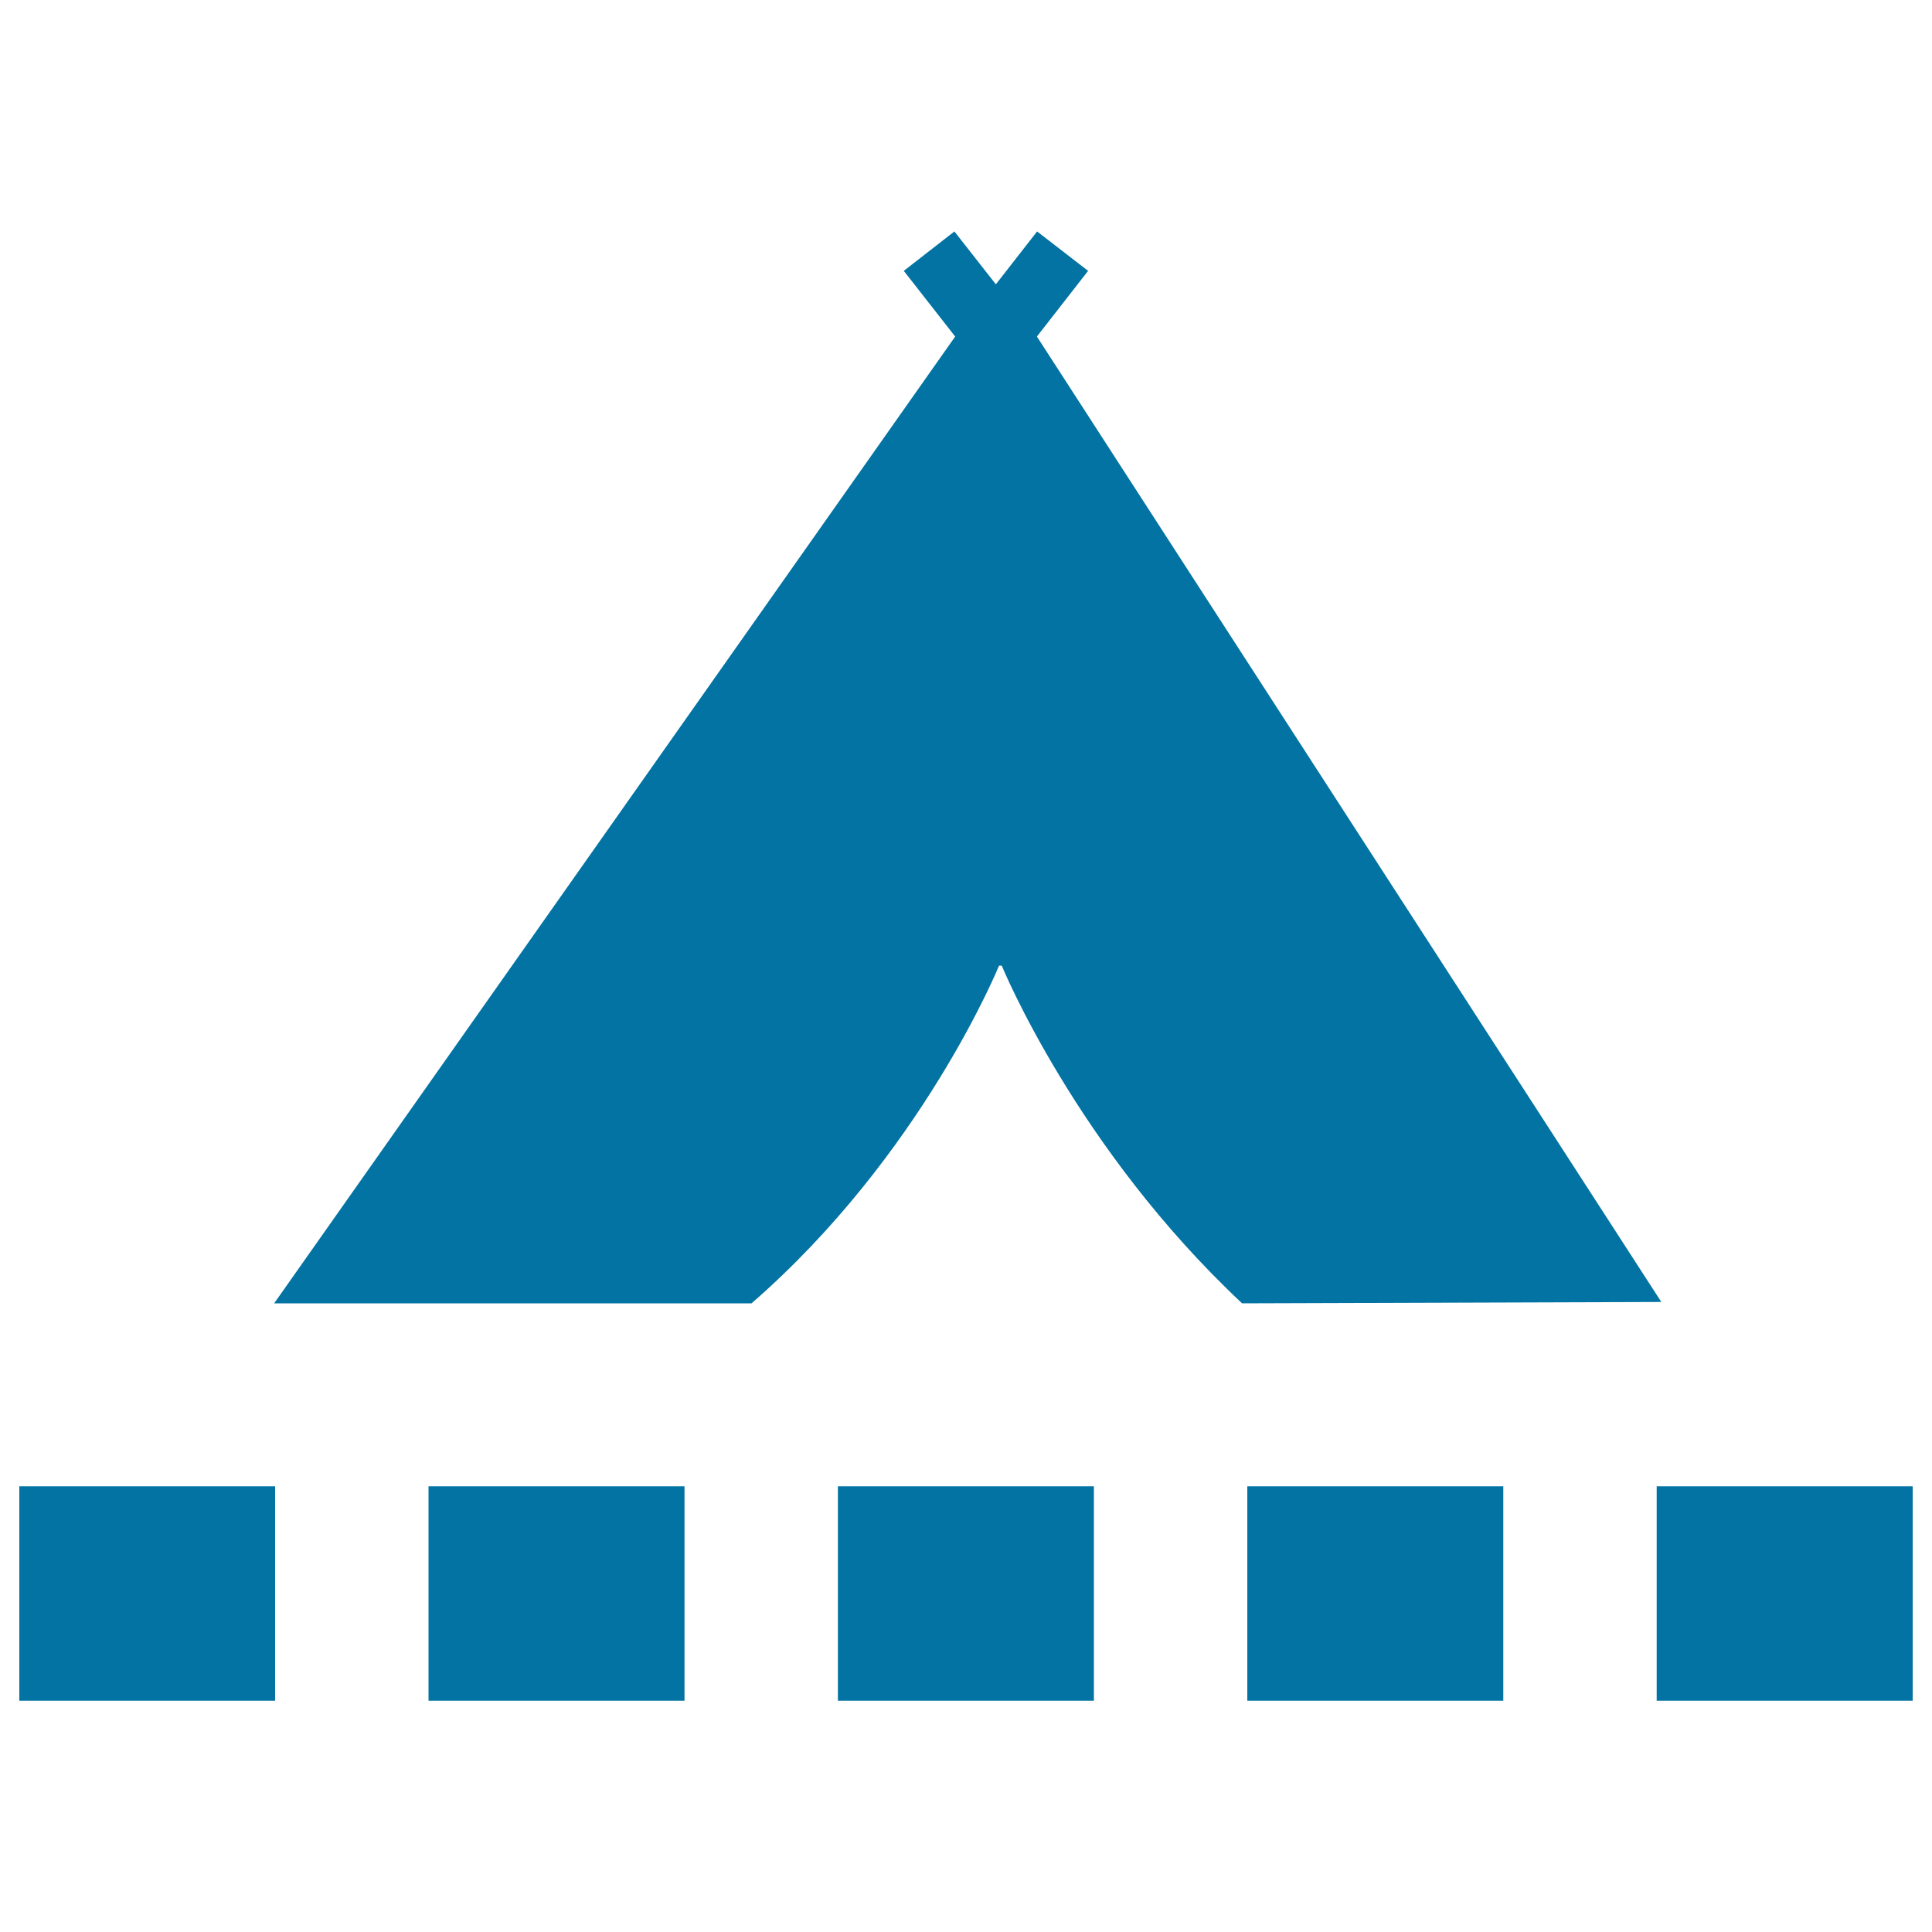 <svg xmlns="http://www.w3.org/2000/svg" viewBox="0 0 1000 1000" style="fill:#0273a2">
<title>Tribe Tent With Small Square Shapes SVG icon</title>
<g><path d="M859.9,673.9l-217,0.7c-85.9-80.5-124.4-174.8-124.4-174.8h-1.4c0,0-39.8,98-128.1,174.8H141.9l352.5-500.4l-26.6-34l26.2-20.4l21.4,27.3v-0.2l0.1,0.2l21.3-27.3l26.4,20.4l-26.5,34L859.9,673.9z M10,880.3h132.4v-111H10V880.3z M221.8,880.3h132.5v-111H221.8V880.3z M433.7,880.3h132.5v-111H433.7V880.3z M645.6,880.3h132.5v-111H645.6V880.3z M857.5,880.3H990v-111H857.5V880.3z"/></g>
</svg>